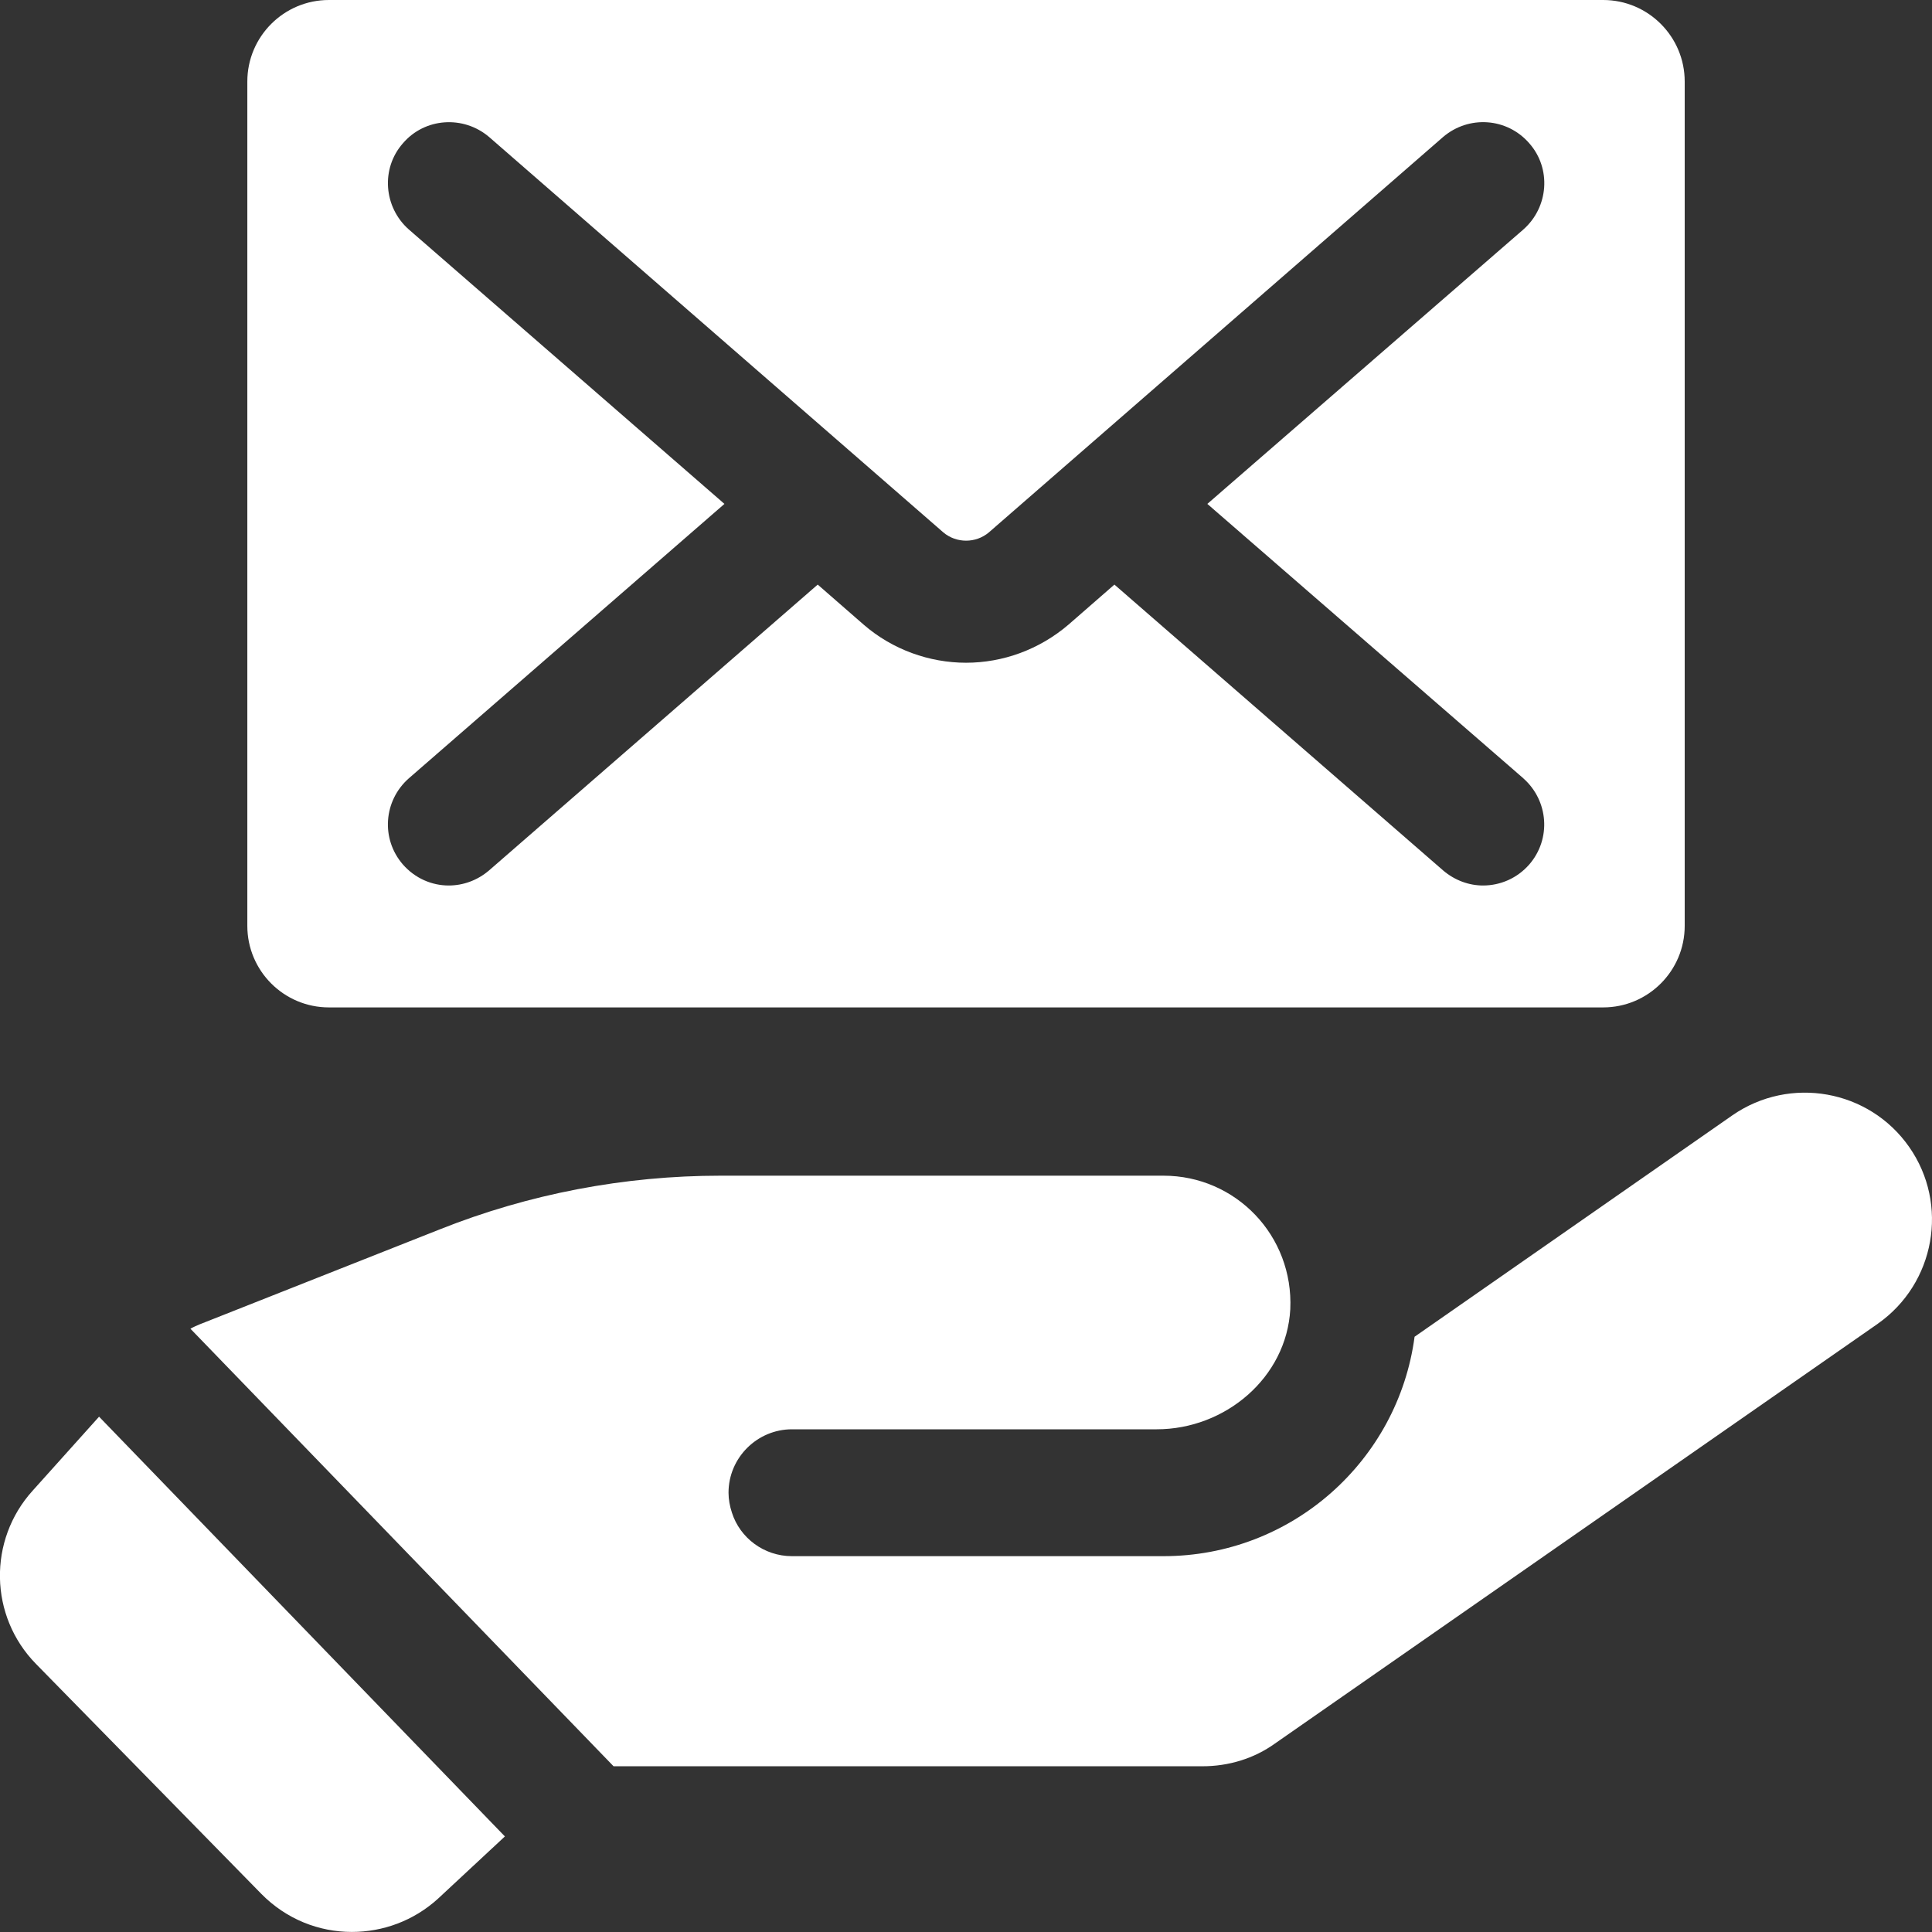 <svg width="60" height="60" viewBox="0 0 60 60" fill="none" xmlns="http://www.w3.org/2000/svg">
<rect x="0" y="0" width="60" height="60" fill="#333333" stroke="none"/>
<g clip-path="url(#clip0_2314_3229)">
<path d="M3.077 43.997L15.68 57.032L13.606 58.962C12.844 59.657 11.885 59.998 10.927 59.998C9.904 59.998 8.892 59.604 8.117 58.817L1.119 51.676C-0.338 50.192 -0.377 47.83 1.014 46.294L3.076 43.997H3.077Z" fill="white"/>
<path d="M58.32 41.108L39.599 54.144C38.942 54.616 38.155 54.853 37.341 54.853H19.055L5.914 41.265C6.005 41.212 6.097 41.173 6.19 41.133L10.837 39.295L13.659 38.179C16.429 37.076 19.396 36.512 22.375 36.512H36.133C38.378 36.512 40.176 38.375 40.071 40.66C39.953 42.786 38.05 44.388 35.923 44.388H24.595C23.518 44.388 22.625 45.268 22.625 46.358C22.625 46.567 22.665 46.777 22.73 46.975C22.979 47.762 23.728 48.328 24.593 48.328H36.133C40.124 48.328 43.419 45.361 43.931 41.514L53.804 34.635C55.589 33.401 58.045 33.835 59.291 35.62C60.539 37.405 60.092 39.861 58.32 41.107V41.108Z" fill="white"/>
<path d="M49.788 0H10.214C8.817 0 7.681 1.135 7.681 2.532V28.754C7.681 30.151 8.817 31.286 10.214 31.286H49.788C51.184 31.286 52.32 30.151 52.32 28.754V2.532C52.32 1.135 51.184 0 49.788 0ZM47.308 24.172C48.091 24.864 48.182 26.052 47.492 26.848C47.113 27.279 46.591 27.5 46.056 27.5C45.625 27.5 45.182 27.344 44.816 27.031L34.609 18.155L33.187 19.395C32.273 20.178 31.138 20.582 30.002 20.582C28.867 20.582 27.718 20.178 26.817 19.395L25.395 18.155L15.189 27.031C14.824 27.344 14.379 27.5 13.935 27.5C13.412 27.5 12.891 27.279 12.513 26.848C11.822 26.052 11.912 24.863 12.696 24.172L22.498 15.649L12.696 7.126C11.914 6.435 11.822 5.233 12.513 4.45C13.192 3.655 14.393 3.576 15.189 4.254L29.298 16.536C29.703 16.876 30.303 16.876 30.708 16.536L44.817 4.254C45.613 3.575 46.802 3.653 47.493 4.45C48.185 5.233 48.094 6.435 47.31 7.126L37.495 15.649L47.31 24.172H47.308Z" fill="white"/>
</g>
<defs>
<clipPath id="clip0_2314_3229">
<rect width="60" height="60" fill="white"/>
</clipPath>
</defs>
</svg>
